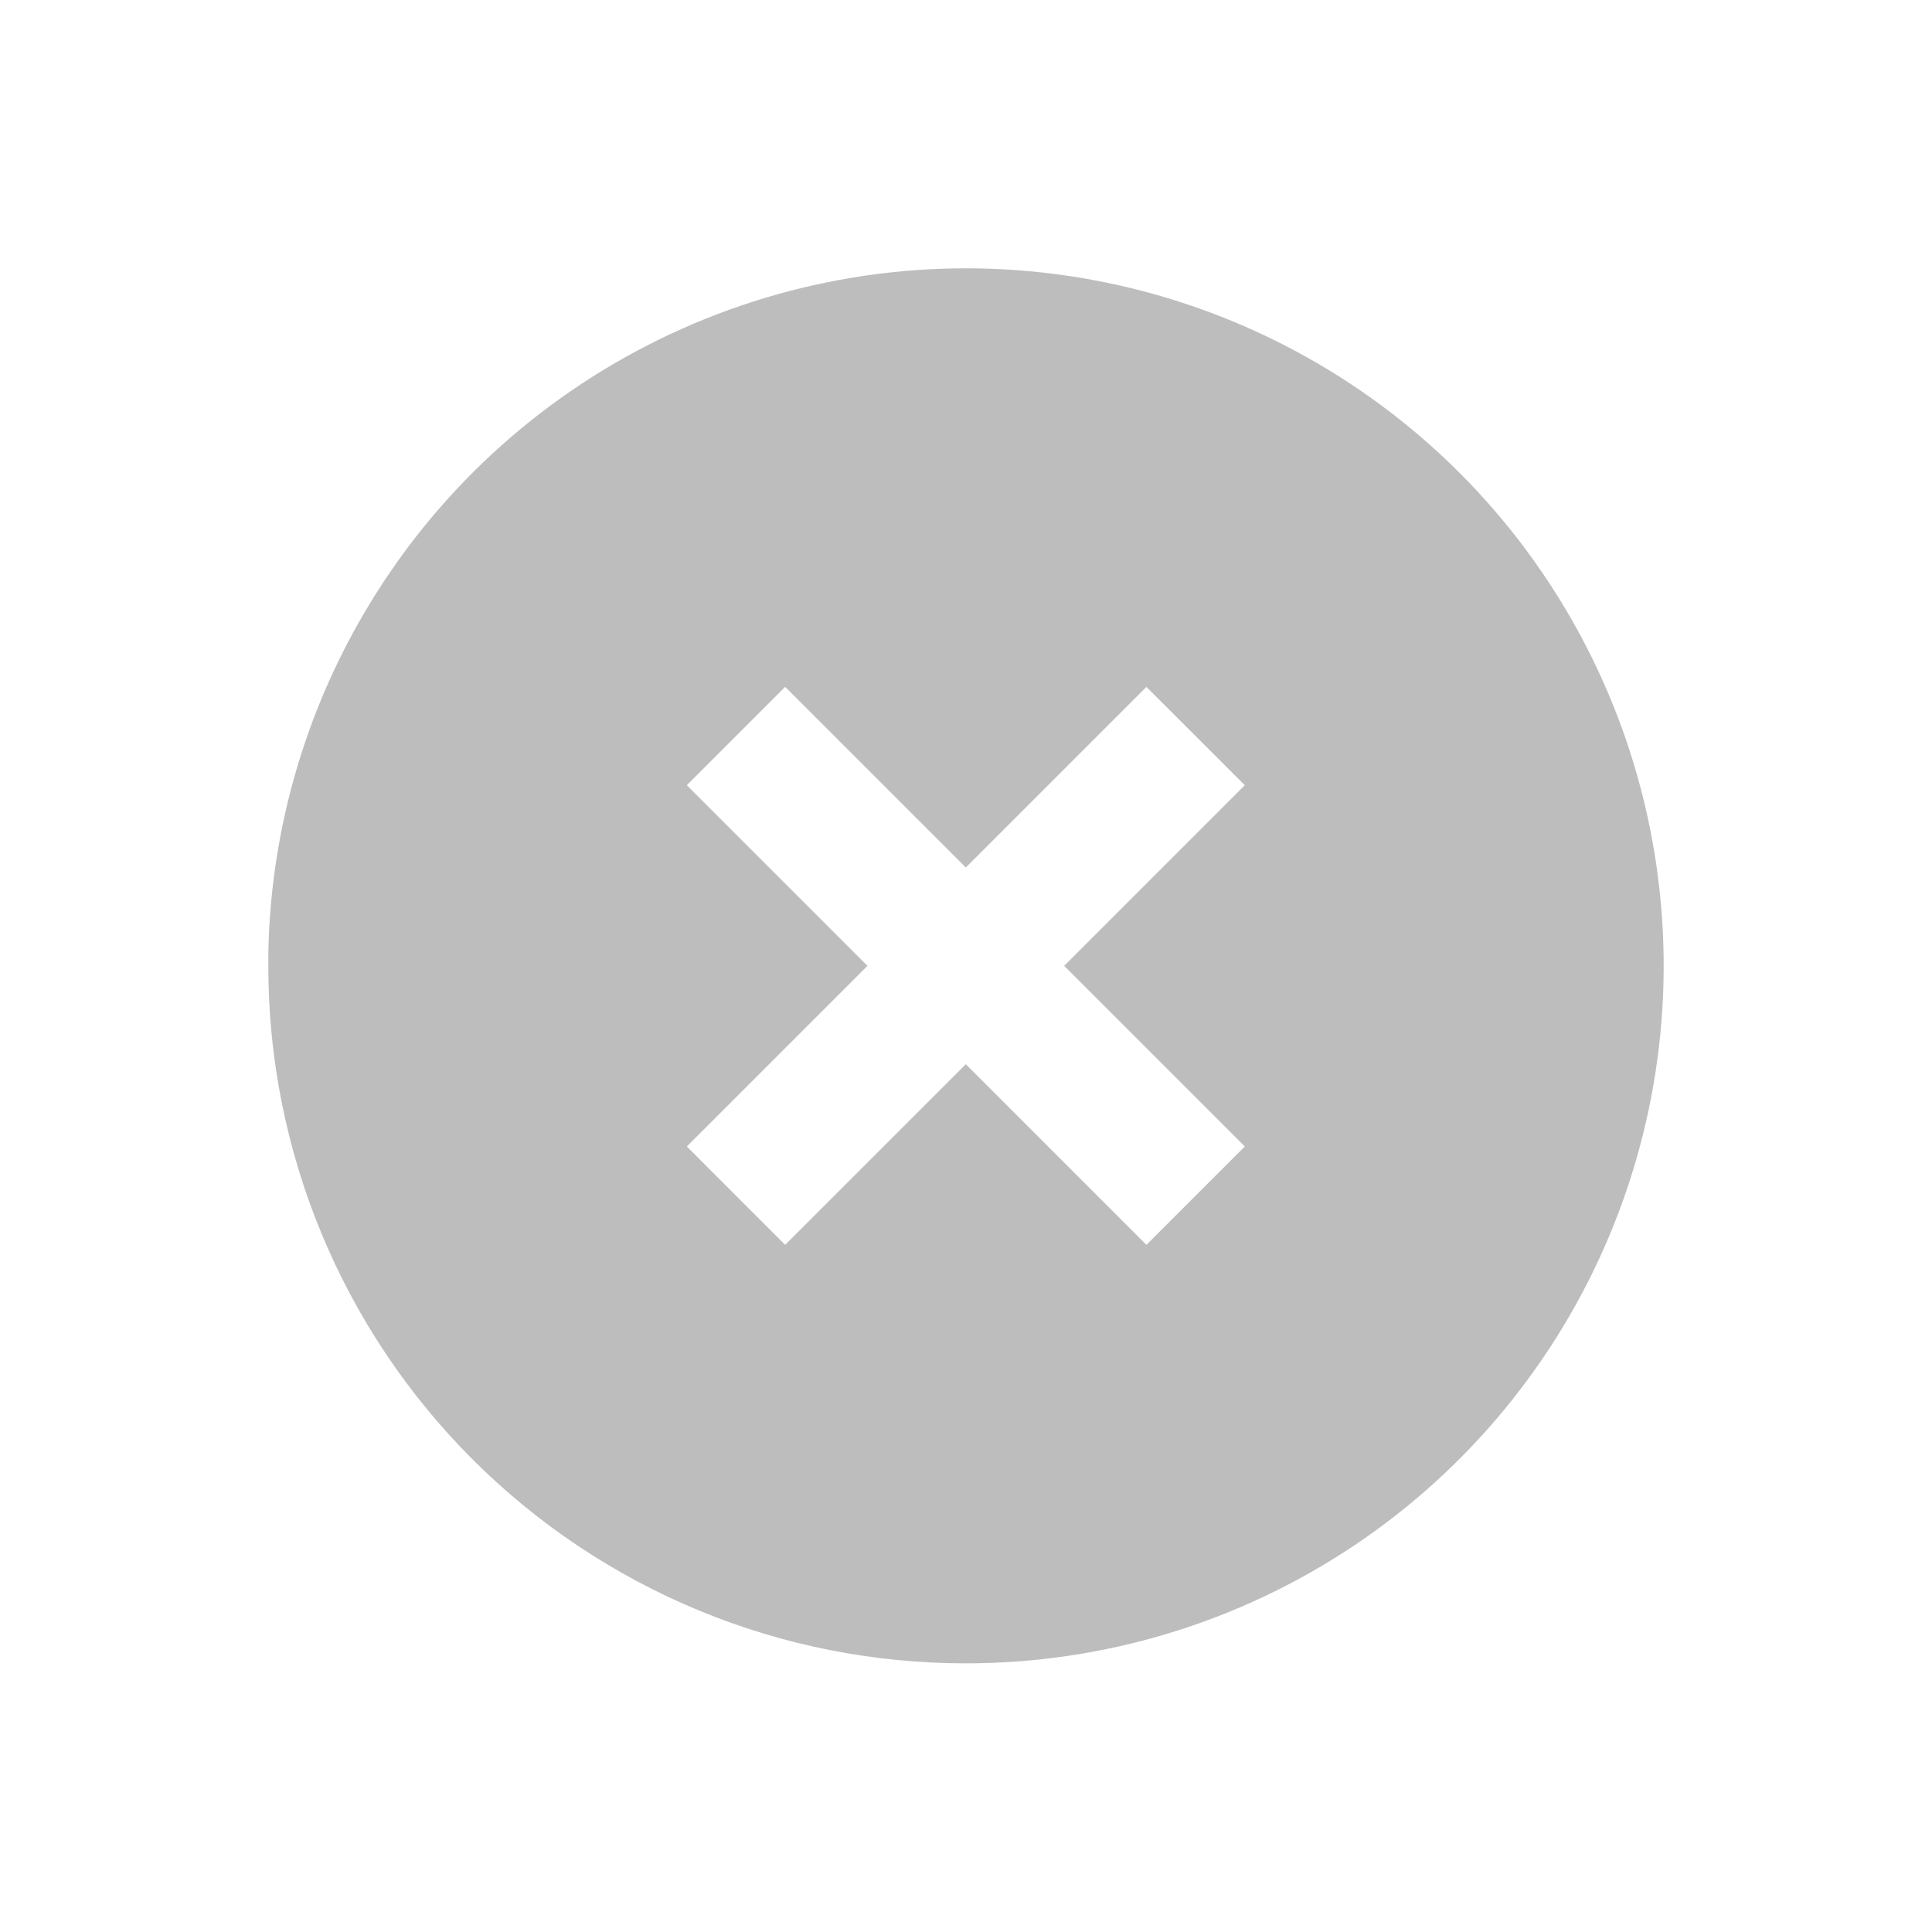 <svg width="36" height="36" viewBox="0 0 36 36" fill="none" xmlns="http://www.w3.org/2000/svg">
<path d="M17.996 30.994C16.289 30.995 14.598 30.66 13.021 30.008C11.443 29.355 10.01 28.398 8.803 27.191C7.596 25.984 6.638 24.55 5.986 22.973C5.333 21.395 4.998 19.704 5 17.997V17.737C5.052 15.189 5.852 12.713 7.3 10.616C8.747 8.518 10.78 6.893 13.144 5.941C15.508 4.989 18.1 4.753 20.597 5.262C23.094 5.771 25.387 7.003 27.19 8.804C29.009 10.621 30.248 12.938 30.75 15.46C31.252 17.982 30.995 20.596 30.01 22.972C29.026 25.348 27.359 27.378 25.221 28.806C23.082 30.234 20.568 30.995 17.996 30.994ZM17.996 19.83L21.362 23.196L23.195 21.363L19.829 17.997L23.195 14.631L21.362 12.799L17.996 16.165L14.63 12.799L12.798 14.631L16.164 17.997L12.798 21.363L14.63 23.196L17.996 19.831V19.83Z" fill="#BDBDBD"/>
</svg>
